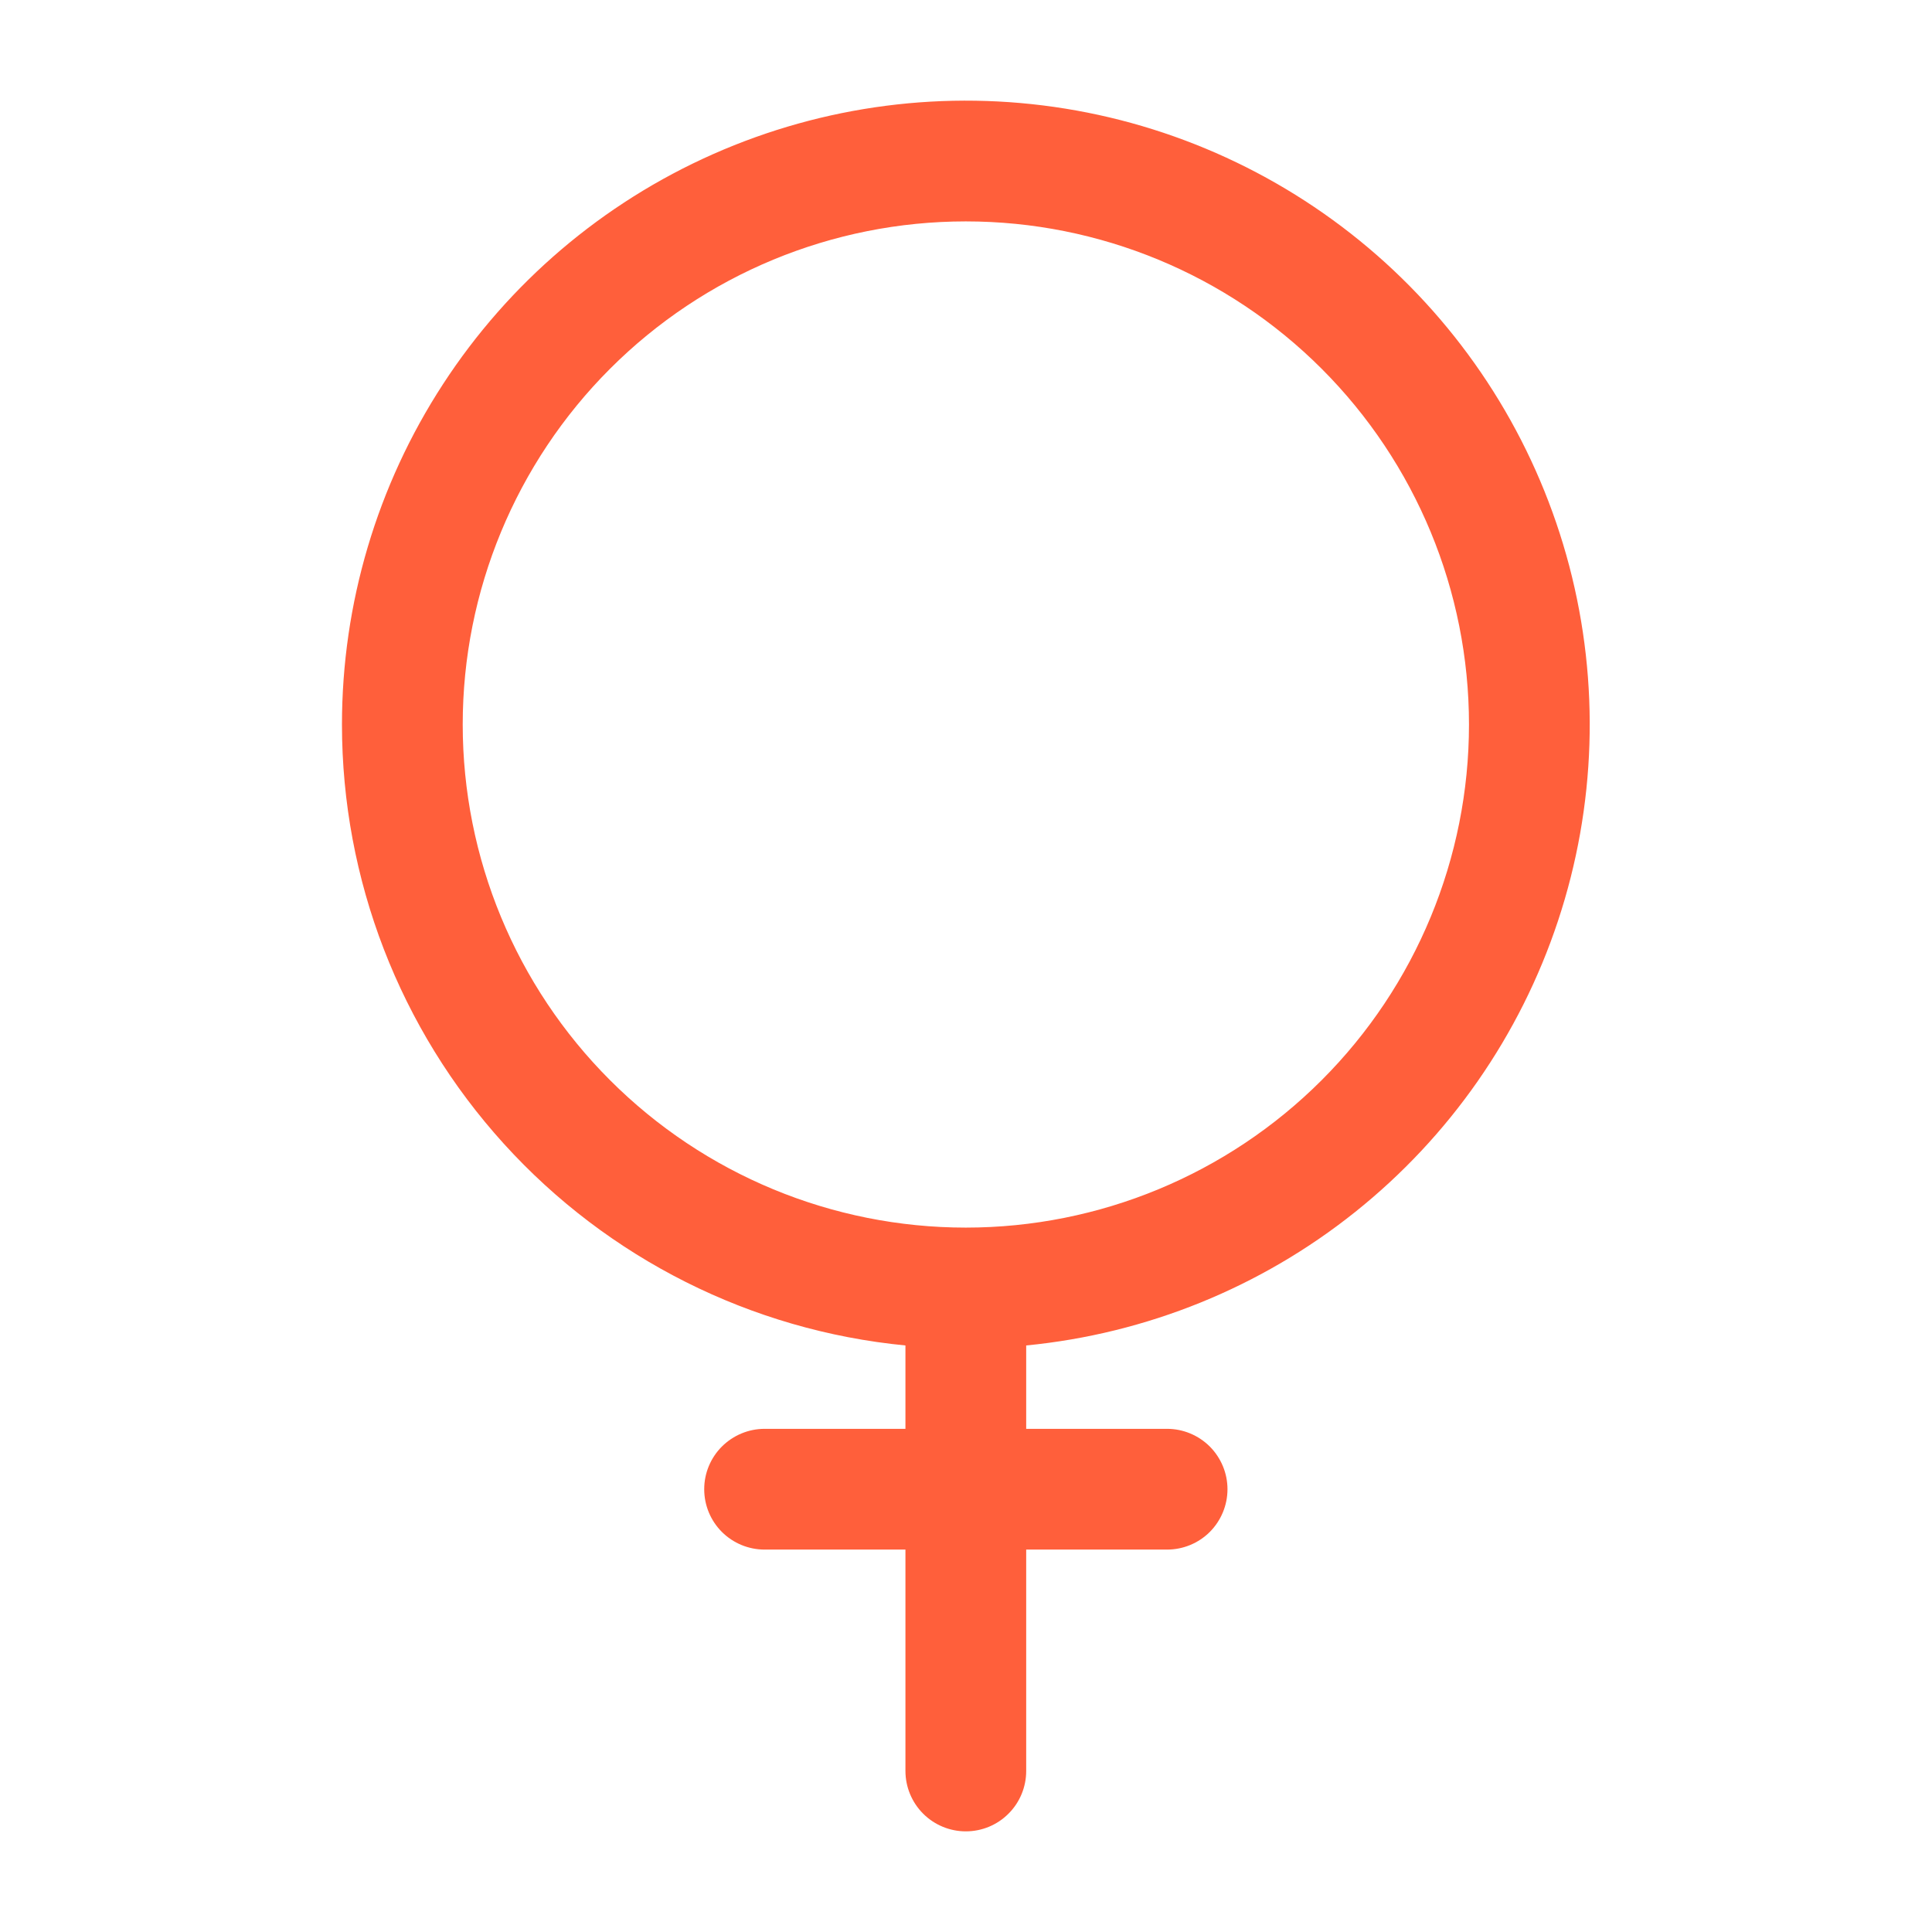 <svg width="32" height="32" viewBox="0 0 32 32" fill="none" xmlns="http://www.w3.org/2000/svg">
<path fill-rule="evenodd" clip-rule="evenodd" d="M15.997 3.667C13.787 3.667 11.668 4.544 10.105 6.107C8.542 7.67 7.664 9.79 7.664 12C7.664 14.21 8.542 16.33 10.105 17.892C11.668 19.455 13.787 20.333 15.997 20.333C18.207 20.333 20.327 19.455 21.89 17.892C23.453 16.33 24.331 14.21 24.331 12C24.331 9.79 23.453 7.67 21.89 6.107C20.327 4.544 18.207 3.667 15.997 3.667ZM5.664 12C5.664 9.999 6.245 8.041 7.337 6.364C8.428 4.686 9.983 3.362 11.813 2.552C13.643 1.742 15.668 1.48 17.644 1.799C19.619 2.118 21.46 3.004 22.942 4.348C24.424 5.693 25.483 7.439 25.992 9.375C26.5 11.31 26.436 13.351 25.806 15.251C25.177 17.151 24.009 18.826 22.445 20.075C20.882 21.324 18.989 22.091 16.997 22.285V23.666H19.331C19.596 23.666 19.85 23.772 20.038 23.959C20.225 24.147 20.331 24.401 20.331 24.666C20.331 24.932 20.225 25.186 20.038 25.374C19.85 25.561 19.596 25.666 19.331 25.666H16.997V29.333C16.997 29.598 16.892 29.853 16.704 30.04C16.517 30.228 16.263 30.333 15.997 30.333C15.732 30.333 15.478 30.228 15.29 30.04C15.103 29.853 14.997 29.598 14.997 29.333V25.666H12.664C12.399 25.666 12.145 25.561 11.957 25.374C11.769 25.186 11.664 24.932 11.664 24.666C11.664 24.401 11.769 24.147 11.957 23.959C12.145 23.772 12.399 23.666 12.664 23.666H14.997V22.285C12.442 22.037 10.07 20.846 8.345 18.944C6.62 17.043 5.664 14.567 5.664 12Z" fill="#FF5F3B"/>
</svg>
